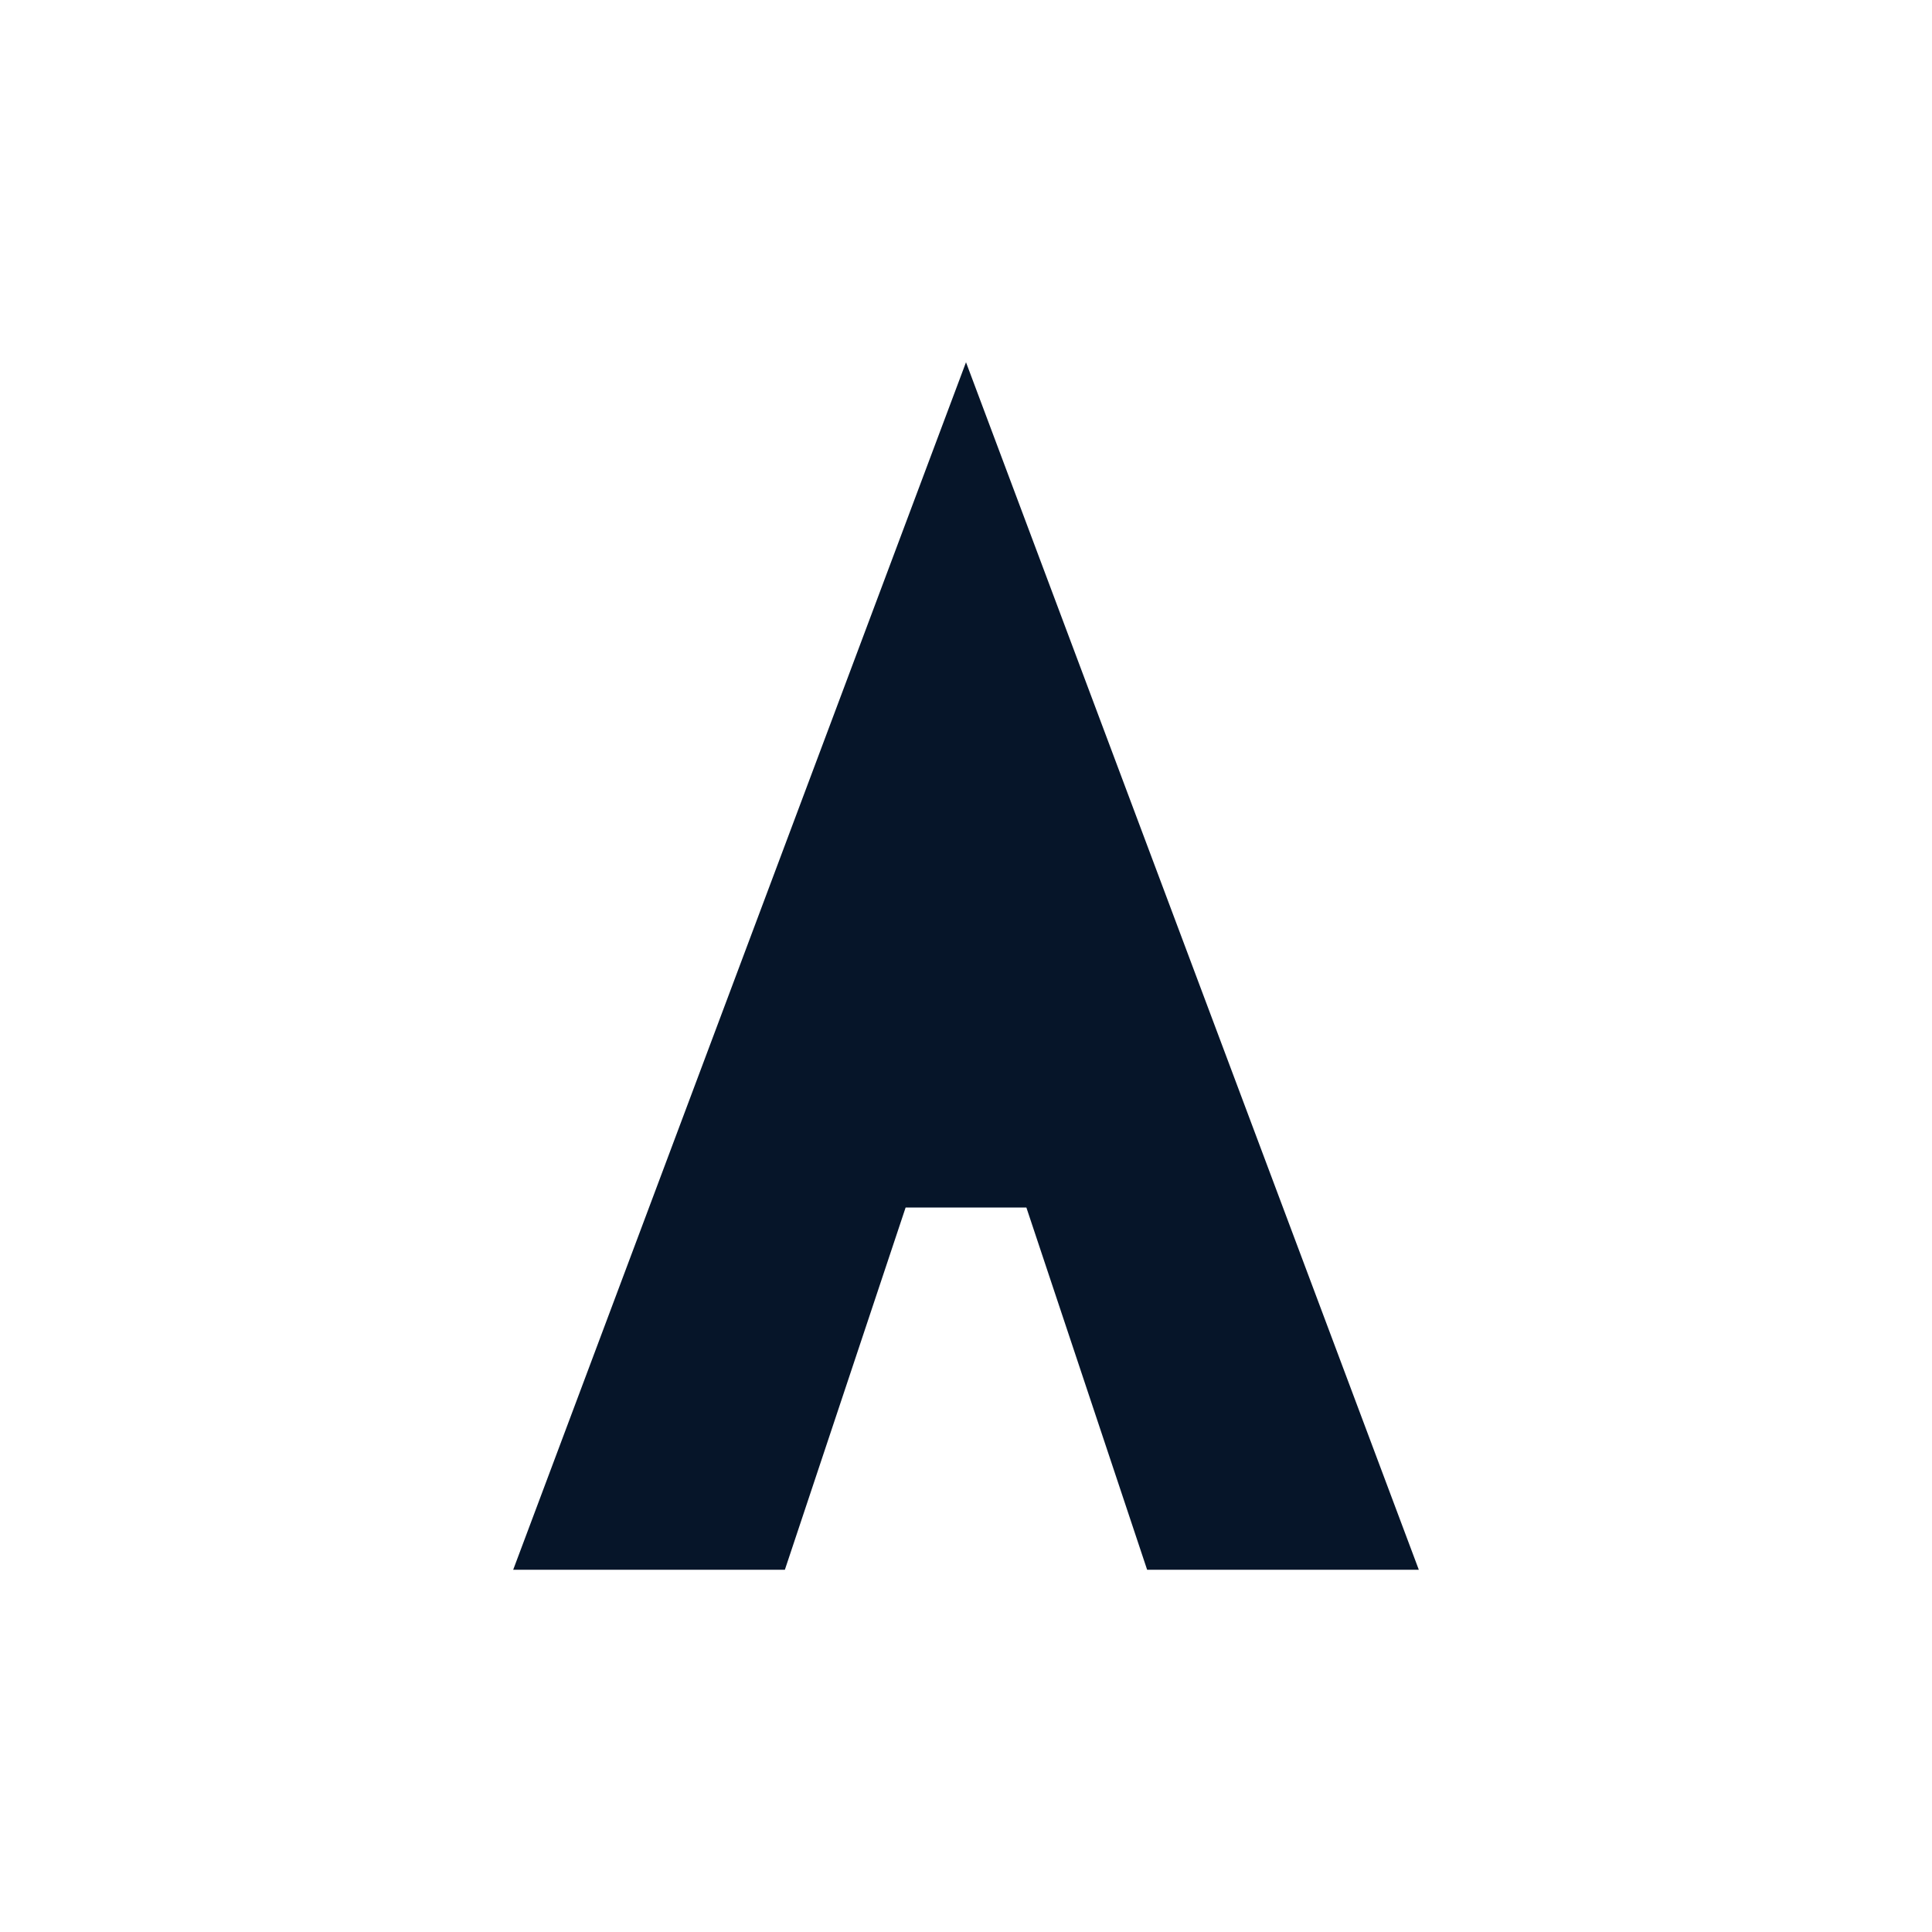 <svg width="64" height="64" viewBox="0 0 64 64" fill="none" xmlns="http://www.w3.org/2000/svg">
  <path d="M32 12L47 52H38L34 40H30L26 52H17L32 12Z" fill="#061529"/>
  <rect x="28" y="32" width="8" height="4" fill="#061529"/>
</svg> 